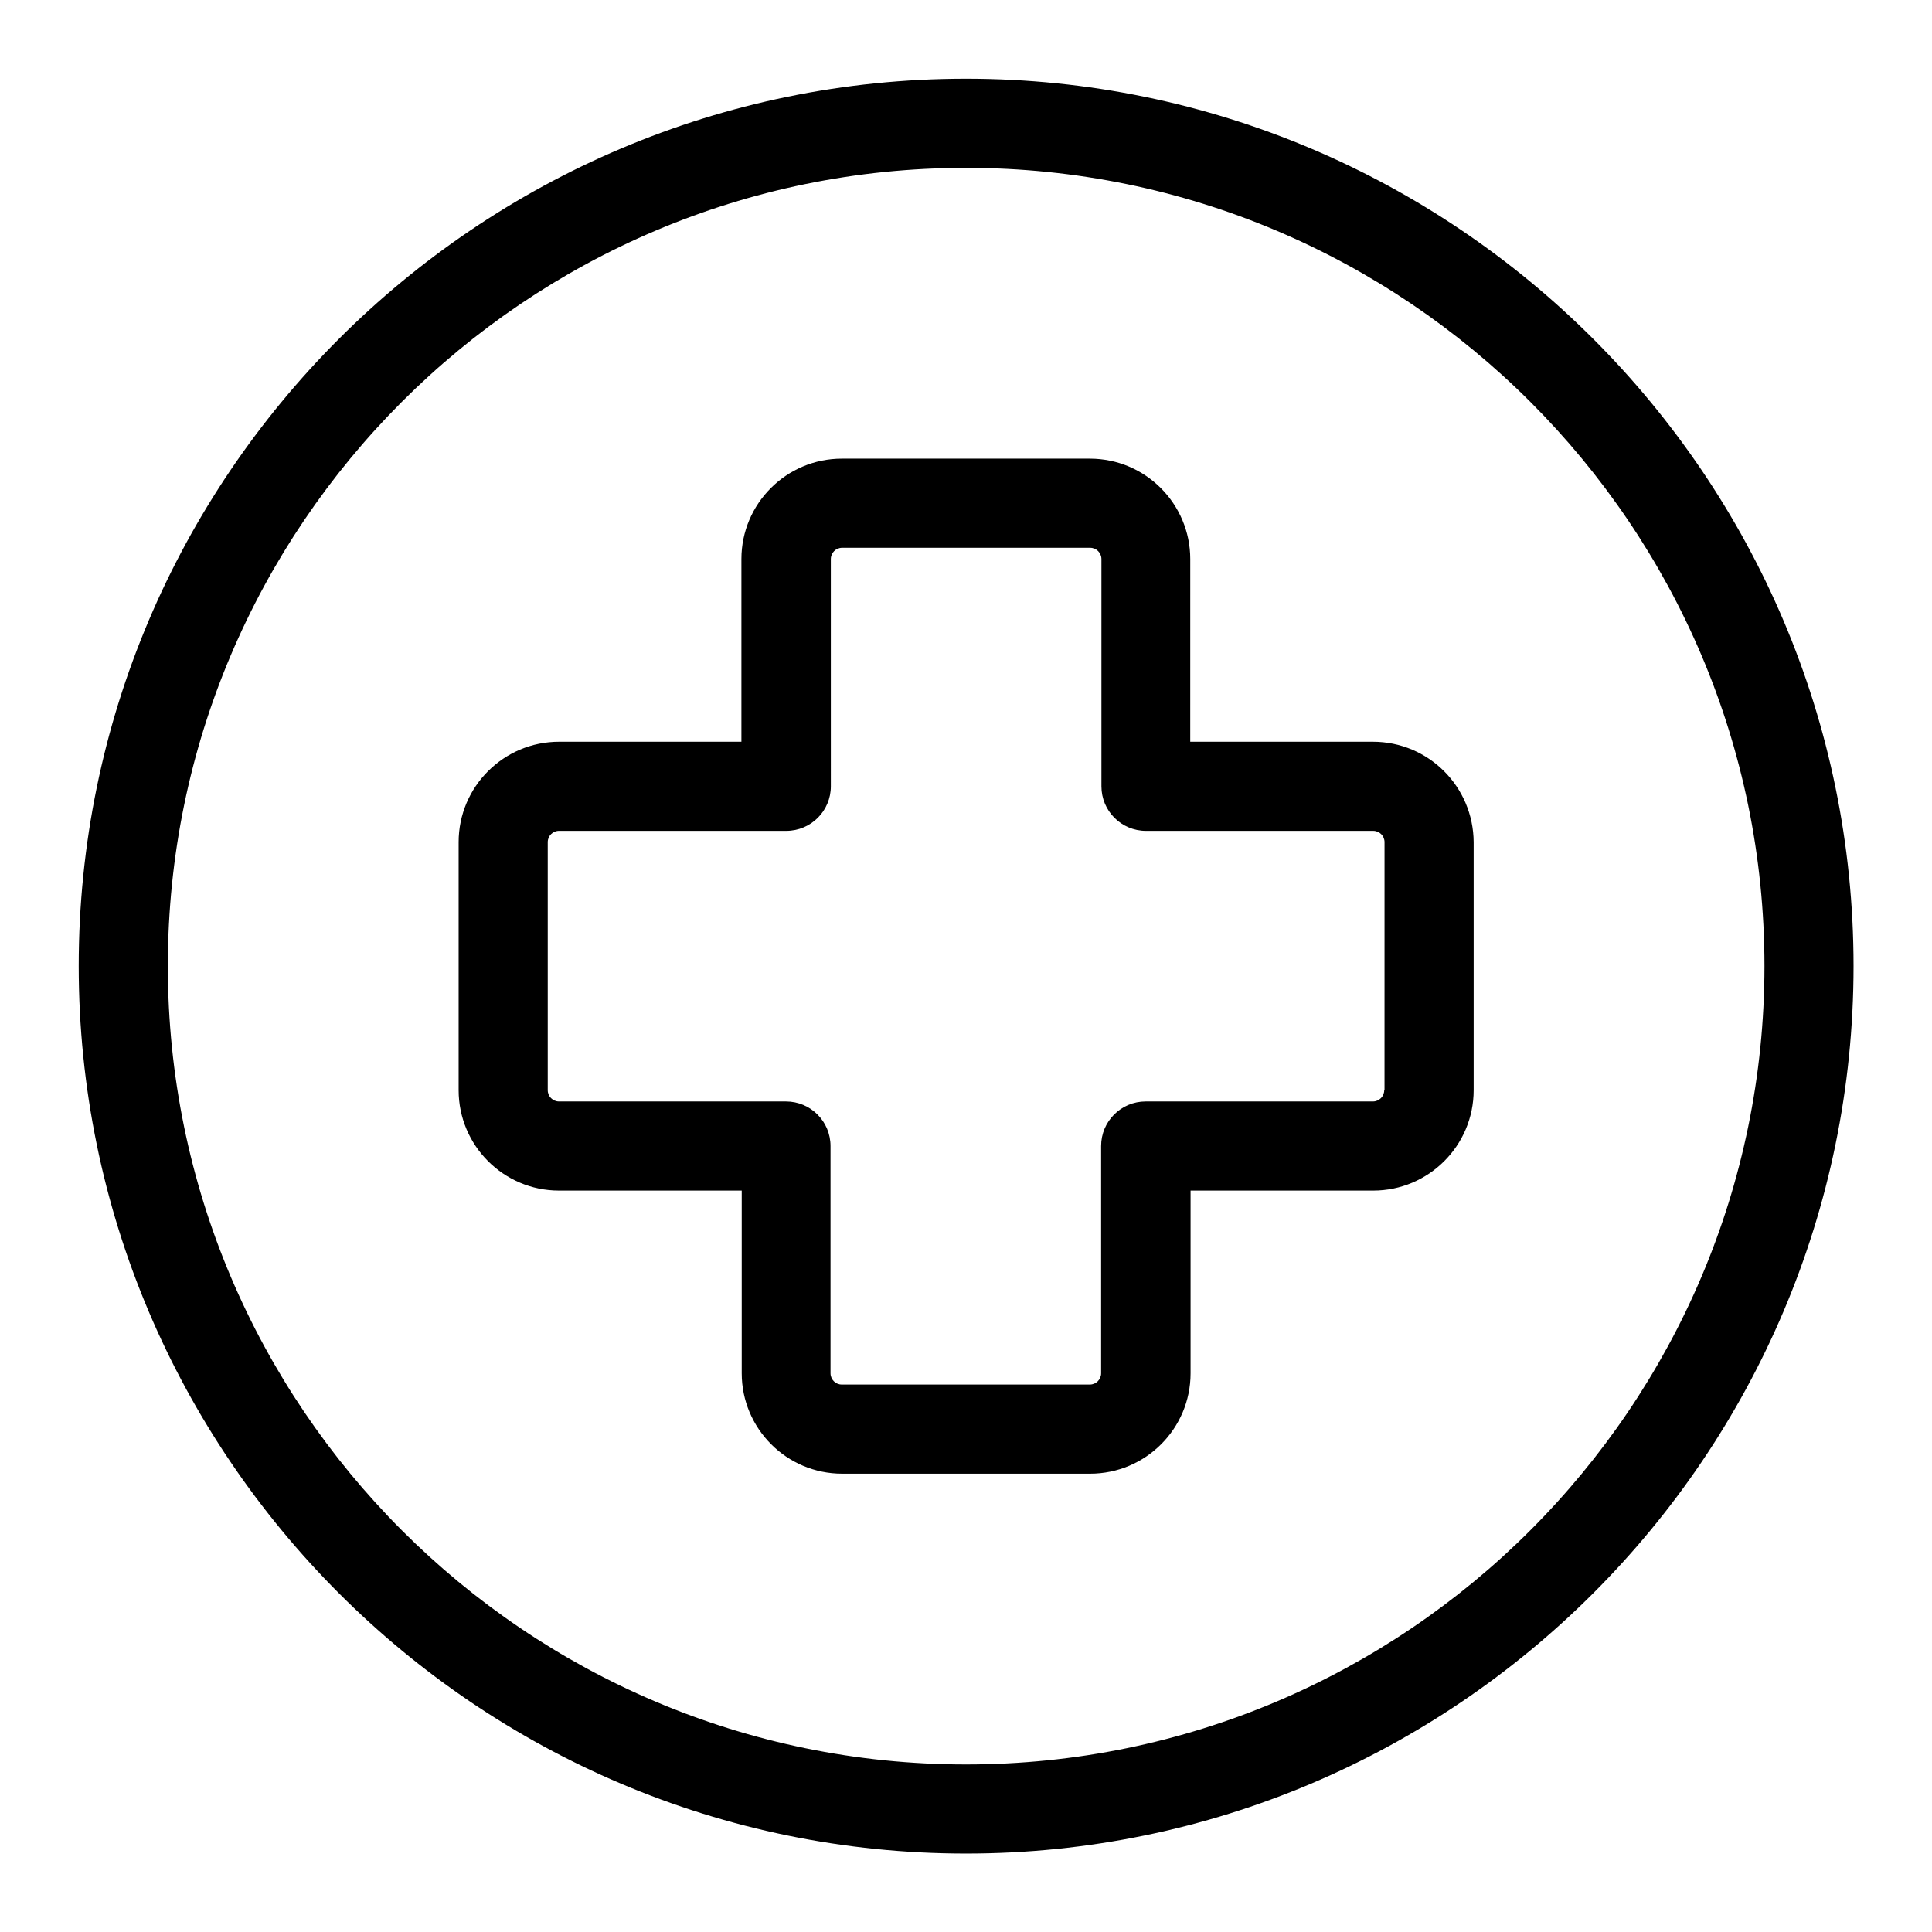 <?xml version="1.0" encoding="UTF-8"?>
<!-- Uploaded to: SVG Repo, www.svgrepo.com, Generator: SVG Repo Mixer Tools -->
<svg fill="#000000" width="800px" height="800px" version="1.1" viewBox="144 144 512 512" xmlns="http://www.w3.org/2000/svg">
 <g>
  <path d="m507.84 340.57h-48.414l0.004-48.414c0-14.641-11.887-26.609-26.609-26.609h-65.73c-14.641 0-26.609 11.887-26.609 26.609v48.414h-48.332c-14.641 0-26.609 11.887-26.609 26.609v65.73c0 14.641 11.887 26.609 26.609 26.609h48.414v48.414c0 14.641 11.887 26.609 26.609 26.609h65.73c14.641 0 26.609-11.887 26.609-26.609v-48.414h48.414c14.641 0 26.609-11.887 26.609-26.609v-65.73c-0.086-14.723-11.973-26.609-26.695-26.609zm2.992 92.336c0 1.652-1.34 2.992-2.992 2.992h-60.223c-6.535 0-11.809 5.273-11.809 11.809v60.223c0 1.652-1.34 2.992-2.992 2.992h-65.73c-1.652 0-2.992-1.34-2.992-2.992v-60.223c0-6.535-5.273-11.809-11.809-11.809h-60.137c-1.652 0-2.992-1.34-2.992-2.992v-65.73c0-1.652 1.34-2.992 2.992-2.992h60.223c6.535 0 11.809-5.273 11.809-11.809l-0.004-60.219c0-1.652 1.34-2.992 2.992-2.992h65.73c1.652 0 2.992 1.34 2.992 2.992v60.223c0 6.535 5.273 11.809 11.809 11.809h60.223c1.652 0 2.992 1.34 2.992 2.992l-0.004 65.727z"/>
  <path d="m400 164.86c-129.65 0-235.14 105.49-235.14 235.14s105.49 235.21 235.14 235.21 235.21-105.56 235.21-235.21-105.56-235.14-235.21-235.14zm0 446.74c-116.66 0-211.52-94.938-211.52-211.6 0-116.66 94.859-211.52 211.52-211.52 116.66 0 211.6 94.859 211.6 211.52 0 116.66-94.938 211.6-211.6 211.6z"/>
 </g>
</svg>